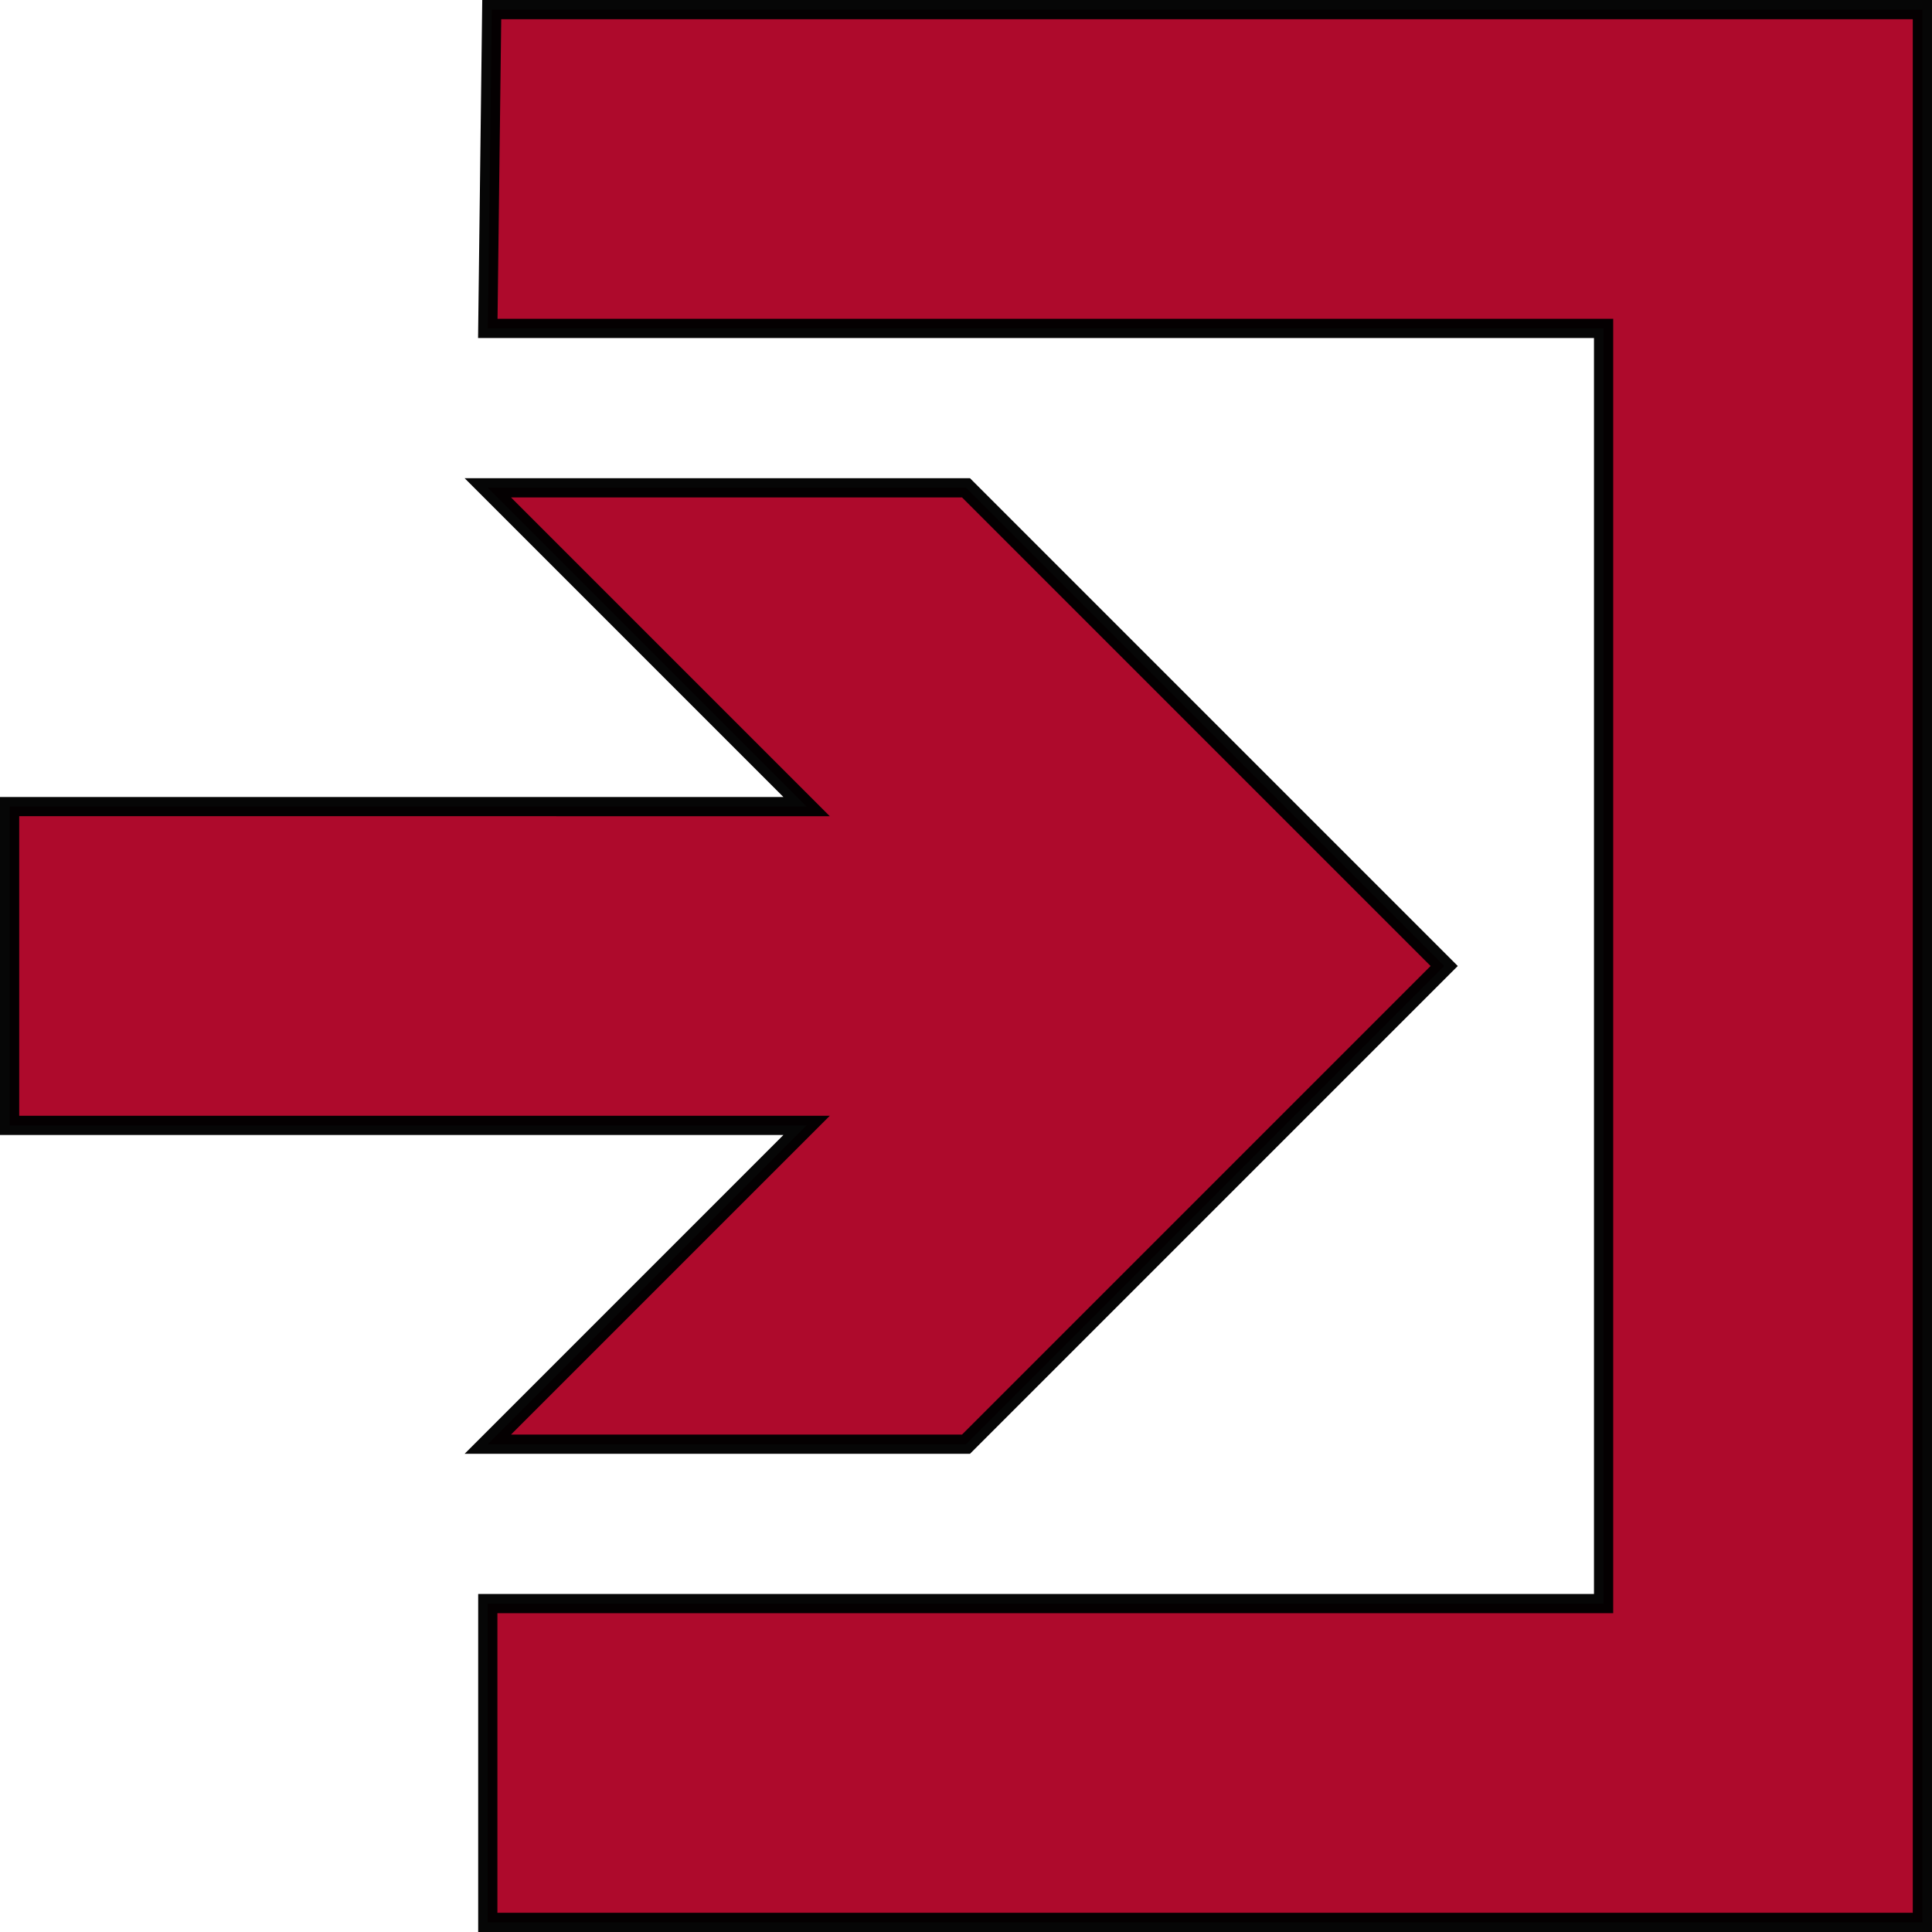 <?xml version="1.0" encoding="UTF-8" standalone="no"?>
<!-- Created with Inkscape (http://www.inkscape.org/) -->

<svg
   xmlns:dc="http://purl.org/dc/elements/1.1/"
   xmlns:cc="http://creativecommons.org/ns#"
   xmlns:rdf="http://www.w3.org/1999/02/22-rdf-syntax-ns#"
   xmlns:svg="http://www.w3.org/2000/svg"
   xmlns="http://www.w3.org/2000/svg"
   xmlns:sodipodi="http://sodipodi.sourceforge.net/DTD/sodipodi-0.dtd"
   xmlns:inkscape="http://www.inkscape.org/namespaces/inkscape"
   width="100.532mm"
   height="100.532mm"
   id="svg18832"
   sodipodi:version="0.32"
   inkscape:version="0.92.4 (5da689c313, 2019-01-14)"
   version="1.0"
   sodipodi:docname="login.svg"
   inkscape:output_extension="org.inkscape.output.svg.inkscape">
  <defs
     id="defs3" />
  <sodipodi:namedview
     inkscape:document-units="mm"
     id="base"
     pagecolor="#ffffff"
     bordercolor="#666666"
     borderopacity="1.0"
     inkscape:pageopacity="0"
     inkscape:pageshadow="2"
     inkscape:zoom="2.28"
     inkscape:cx="119.22823"
     inkscape:cy="141.44493"
     inkscape:current-layer="layer1"
     inkscape:window-width="2556"
     inkscape:window-height="1485"
     inkscape:window-x="0"
     inkscape:window-y="0"
     showgrid="true"
     inkscape:object-bbox="true"
     inkscape:object-points="true"
     inkscape:object-nodes="true"
     objecttolerance="10000"
     inkscape:grid-points="true"
     gridtolerance="10000"
     inkscape:guide-points="true"
     guidetolerance="10000"
     inkscape:window-maximized="0"
     inkscape:pagecheckerboard="true"
     fit-margin-top="0"
     fit-margin-left="0"
     fit-margin-right="0"
     fit-margin-bottom="0"
     units="mm" />
  <g
     inkscape:label="Layer 1"
     inkscape:groupmode="layer"
     id="layer1"
     transform="translate(-240.424,-242.663)">
    <path
       style="fill:#ae0a2c;fill-opacity:1;fill-rule:evenodd;stroke:#000000;stroke-width:3.78;stroke-linecap:butt;stroke-linejoin:miter;stroke-miterlimit:4;stroke-dasharray:none;stroke-opacity:0.973"
       d="m 337.133,244.553 -0.774,62.697 H 555.799 V 558.039 H 336.359 v 62.697 H 618.497 V 244.553 Z"
       id="path15809"
       sodipodi:nodetypes="ccccccccc"
       inkscape:export-filename="/home/andre/data/projekte_privat/wiesenschluempfe/bilder/logout_mini_icon.png"
       inkscape:export-xdpi="52.360001"
       inkscape:export-ydpi="52.360001"
       inkscape:connector-curvature="0" />
    <path
       style="fill:#ae0a2c;fill-opacity:1;fill-rule:nonzero;stroke:#000000;stroke-width:3.78;stroke-linecap:butt;stroke-linejoin:miter;stroke-miterlimit:4;stroke-dasharray:none;stroke-dashoffset:0;stroke-opacity:0.973"
       d="m 242.313,463.993 156.743,-2e-5 -62.697,62.697 94.046,-10e-6 94.046,-94.046 -94.046,-94.046 h -94.046 l 62.697,62.697 H 242.313 Z"
       id="path15815"
       inkscape:export-filename="/home/andre/data/projekte_privat/wiesenschluempfe/bilder/logout_mini_icon.png"
       inkscape:export-xdpi="52.360001"
       inkscape:export-ydpi="52.360001"
       sodipodi:nodetypes="cccccccccc"
       inkscape:connector-curvature="0" />
  </g>
</svg>
